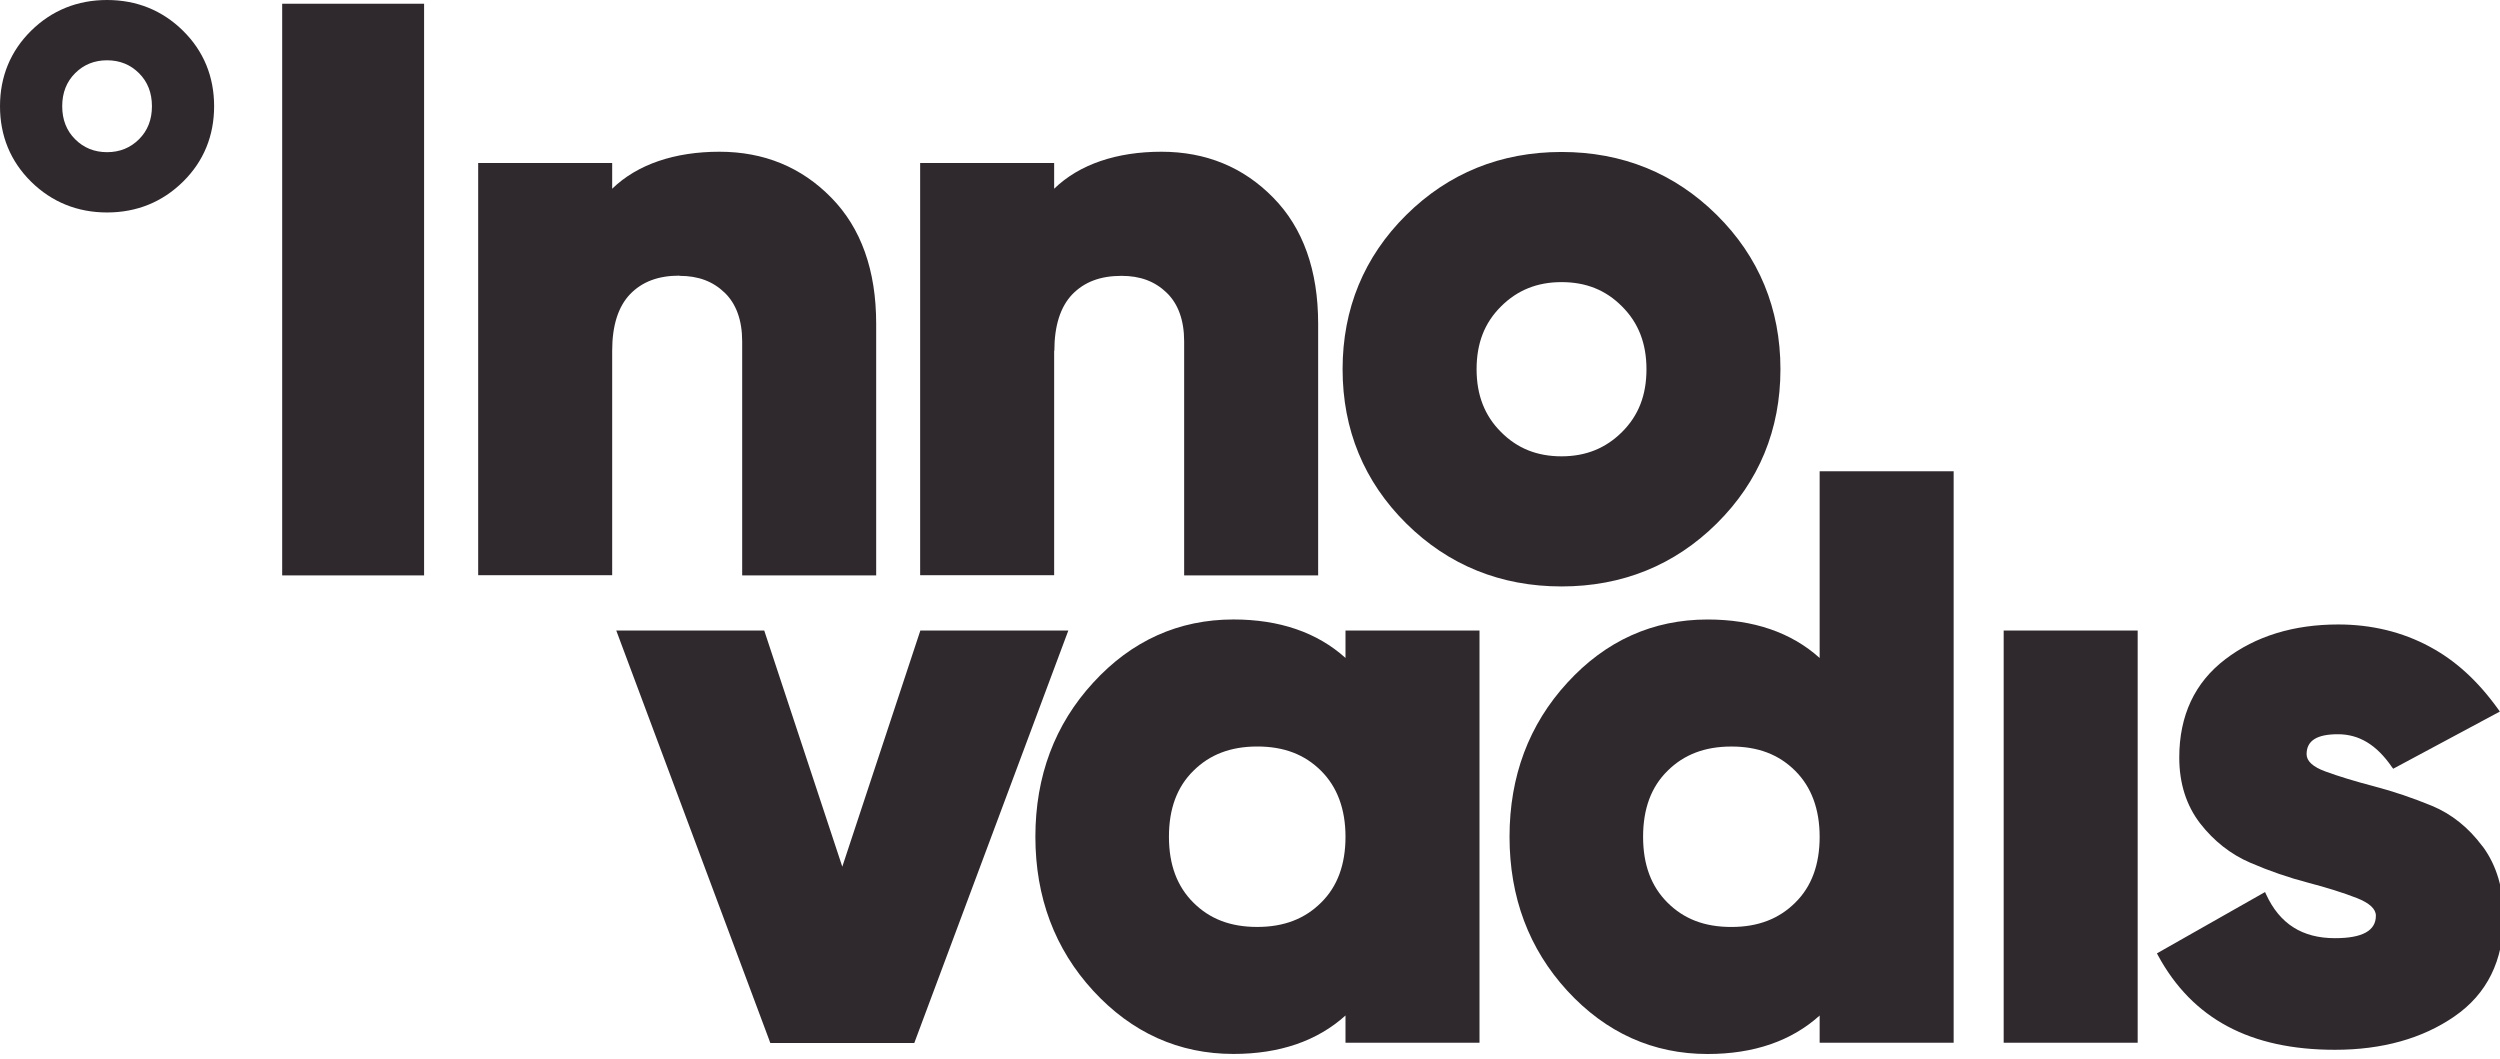 <svg xmlns="http://www.w3.org/2000/svg" xmlns:xlink="http://www.w3.org/1999/xlink" viewBox="0 0 85 36" width="85" height="36" preserveAspectRatio="xMidYMid meet" style="width: 100%; height: 100%; transform: translate3d(0px, 0px, 0px); content-visibility: visible;"><defs><clipPath id="__lottie_element_32"><rect width="85" height="36" x="0" y="0"></rect></clipPath><clipPath id="__lottie_element_34"><path d="M0,0 L85,0 L85,36 L0,36z"></path></clipPath></defs><g clip-path="url(#__lottie_element_32)"><g clip-path="url(#__lottie_element_34)" transform="matrix(1,0,0,1,0,0)" opacity="1" style="display: block;"><g transform="matrix(1,0,0,1,9.594,0.127)" opacity="1" style="display: block;"><path fill="#2F292D" d=" M0,0 C0,0 4.825,0 4.825,0 C4.825,0 4.825,19.437 4.825,19.437 C4.825,19.437 0,19.437 0,19.437 C0,19.437 0,0 0,0 C0,0 0,0 0,0z"></path></g><g transform="matrix(1,0,0,1,16.258,5.159)"><path fill="#2F292D" d=" M6.847,4.22 C7.479,4.22 7.976,4.403 8.38,4.792 C8.77,5.167 8.976,5.725 8.976,6.446 C8.976,6.446 8.976,14.405 8.976,14.405 C8.976,14.405 13.532,14.405 13.532,14.405 C13.532,14.405 13.532,5.845 13.532,5.845 C13.532,4.036 13.021,2.594 12.006,1.562 C10.991,0.523 9.714,0 8.203,0 C6.691,0 5.414,0.424 4.556,1.258 C4.556,1.258 4.556,0.382 4.556,0.382 C4.556,0.382 0,0.382 0,0.382 C0,0.382 0,14.398 0,14.398 C0,14.398 4.556,14.398 4.556,14.398 C4.556,14.398 4.556,6.764 4.556,6.764 C4.556,5.909 4.761,5.266 5.166,4.842 C5.577,4.418 6.124,4.213 6.84,4.213 C6.84,4.213 6.847,4.22 6.847,4.22 C6.847,4.22 6.847,4.22 6.847,4.22z"></path></g><g transform="matrix(1,0,0,1,31.285,5.159)"><path fill="#2F292D" d=" M4.563,6.771 C4.563,5.916 4.768,5.273 5.173,4.849 C5.584,4.425 6.131,4.22 6.847,4.22 C7.479,4.22 7.976,4.403 8.38,4.792 C8.77,5.167 8.976,5.725 8.976,6.446 C8.976,6.446 8.976,14.405 8.976,14.405 C8.976,14.405 13.532,14.405 13.532,14.405 C13.532,14.405 13.532,5.845 13.532,5.845 C13.532,4.036 13.021,2.594 12.006,1.562 C10.991,0.523 9.714,0 8.203,0 C6.691,0 5.414,0.424 4.556,1.258 C4.556,1.258 4.556,0.382 4.556,0.382 C4.556,0.382 0,0.382 0,0.382 C0,0.382 0,14.398 0,14.398 C0,14.398 4.556,14.398 4.556,14.398 C4.556,14.398 4.556,6.764 4.556,6.764 C4.556,6.764 4.563,6.771 4.563,6.771 C4.563,6.771 4.563,6.771 4.563,6.771z"></path></g><g transform="matrix(1,0,0,1,45.648,5.167)"><path fill="#2F292D" d=" M4.556,7.386 C4.556,6.503 4.825,5.81 5.386,5.252 C5.939,4.7 6.613,4.425 7.444,4.425 C8.274,4.425 8.948,4.693 9.501,5.252 C10.055,5.803 10.332,6.503 10.332,7.386 C10.332,8.27 10.062,8.962 9.501,9.521 C8.948,10.072 8.274,10.348 7.444,10.348 C6.613,10.348 5.939,10.079 5.386,9.521 C4.832,8.969 4.556,8.27 4.556,7.386 C4.556,7.386 4.556,7.386 4.556,7.386 C4.556,7.386 4.556,7.386 4.556,7.386z M7.444,14.772 C9.508,14.772 11.29,14.051 12.723,12.63 C14.156,11.21 14.887,9.443 14.887,7.386 C14.887,5.329 14.156,3.562 12.723,2.142 C11.289,0.721 9.508,0 7.444,0 C5.379,0 3.598,0.721 2.164,2.142 C0.731,3.562 0,5.329 0,7.386 C0,9.443 0.731,11.21 2.164,12.63 C3.598,14.051 5.379,14.772 7.444,14.772 C7.444,14.772 7.444,14.772 7.444,14.772 C7.444,14.772 7.444,14.772 7.444,14.772z"></path></g><g transform="matrix(1,0,0,1,20.953,21.438)"><path fill="#2F292D" d=" M10.339,0 C10.339,0 7.685,8.029 7.685,8.029 C7.685,8.029 5.031,0 5.031,0 C5.031,0 0,0 0,0 C0,0 5.18,13.867 5.18,13.867 C5.18,13.867 5.237,14.023 5.237,14.023 C5.237,14.023 10.133,14.023 10.133,14.023 C10.133,14.023 15.37,0 15.37,0 C15.37,0 10.339,0 10.339,0 C10.339,0 10.339,0 10.339,0z"></path></g><g transform="matrix(1,0,0,1,35.203,21.062)"><path fill="#2F292D" d=" M9.714,5.146 C10.261,5.69 10.544,6.446 10.544,7.386 C10.544,8.326 10.275,9.075 9.714,9.627 C9.161,10.178 8.451,10.454 7.543,10.454 C6.635,10.454 5.932,10.185 5.372,9.627 C4.818,9.075 4.541,8.34 4.541,7.386 C4.541,6.432 4.818,5.69 5.372,5.146 C5.925,4.595 6.635,4.319 7.543,4.319 C8.451,4.319 9.154,4.588 9.714,5.146 C9.714,5.146 9.714,5.146 9.714,5.146 C9.714,5.146 9.714,5.146 9.714,5.146z M10.544,1.308 C9.579,0.438 8.295,0 6.734,0 C4.875,0 3.271,0.721 1.965,2.149 C0.66,3.569 0,5.329 0,7.386 C0,9.443 0.66,11.203 1.965,12.623 C3.278,14.051 4.882,14.772 6.734,14.772 C8.302,14.772 9.579,14.334 10.544,13.465 C10.544,13.465 10.544,14.391 10.544,14.391 C10.544,14.391 15.1,14.391 15.1,14.391 C15.1,14.391 15.1,0.375 15.1,0.375 C15.1,0.375 10.544,0.375 10.544,0.375 C10.544,0.375 10.544,1.301 10.544,1.301 C10.544,1.301 10.544,1.308 10.544,1.308 C10.544,1.308 10.544,1.308 10.544,1.308z"></path></g><g transform="matrix(1,0,0,1,51.324,16.024)"><path fill="#2F292D" d=" M9.714,10.185 C10.261,10.729 10.544,11.486 10.544,12.426 C10.544,13.366 10.275,14.115 9.714,14.666 C9.161,15.217 8.451,15.493 7.543,15.493 C6.635,15.493 5.932,15.225 5.372,14.666 C4.818,14.115 4.541,13.38 4.541,12.426 C4.541,11.472 4.818,10.729 5.372,10.185 C5.925,9.634 6.635,9.358 7.543,9.358 C8.451,9.358 9.154,9.627 9.714,10.185 C9.714,10.185 9.714,10.185 9.714,10.185 C9.714,10.185 9.714,10.185 9.714,10.185z M10.544,6.347 C9.579,5.478 8.295,5.039 6.734,5.039 C4.875,5.039 3.271,5.76 1.965,7.188 C0.66,8.609 0,10.369 0,12.425 C0,14.482 0.66,16.242 1.965,17.663 C3.278,19.091 4.882,19.812 6.734,19.812 C8.302,19.812 9.579,19.373 10.544,18.504 C10.544,18.504 10.544,19.43 10.544,19.43 C10.544,19.43 15.1,19.43 15.1,19.43 C15.1,19.43 15.1,0 15.1,0 C15.1,0 10.544,0 10.544,0 C10.544,0 10.544,6.347 10.544,6.347 C10.544,6.347 10.544,6.347 10.544,6.347z"></path></g><g transform="matrix(1,0,0,1,68.125,21.438)" ><path fill="#2F292D" d=" M0,0 C0,0 4.556,0 4.556,0 C4.556,0 4.556,14.016 4.556,14.016 C4.556,14.016 0,14.016 0,14.016 C0,14.016 0,0 0,0 C0,0 0,0 0,0z"></path></g><g transform="matrix(1,0,0,1,73.336,21.232)"><path fill="#2F292D" d=" M11.062,7.535 C10.594,6.905 10.019,6.446 9.359,6.17 C8.707,5.902 8.047,5.676 7.394,5.506 C6.748,5.336 6.188,5.167 5.726,4.997 C5.301,4.842 5.088,4.644 5.088,4.411 C5.088,3.951 5.436,3.732 6.152,3.732 C6.869,3.732 7.465,4.085 7.99,4.849 C7.99,4.849 8.033,4.905 8.033,4.905 C8.033,4.905 11.659,2.961 11.659,2.961 C11.659,2.961 11.609,2.891 11.609,2.891 C10.921,1.93 10.161,1.23 9.274,0.756 C8.345,0.254 7.295,0 6.166,0 C4.648,0 3.356,0.396 2.328,1.18 C1.285,1.972 0.759,3.096 0.759,4.524 C0.759,5.407 1.001,6.156 1.469,6.764 C1.937,7.365 2.512,7.817 3.172,8.1 C3.825,8.383 4.485,8.609 5.137,8.779 C5.783,8.948 6.344,9.125 6.798,9.302 C7.224,9.471 7.444,9.669 7.444,9.902 C7.444,10.411 6.989,10.666 6.053,10.666 C4.939,10.666 4.172,10.178 3.711,9.174 C3.711,9.174 3.676,9.097 3.676,9.097 C3.676,9.097 0,11.182 0,11.182 C0,11.182 0.036,11.252 0.036,11.252 C1.206,13.408 3.172,14.461 6.053,14.461 C7.656,14.461 9.026,14.08 10.119,13.323 C11.226,12.56 11.786,11.422 11.786,9.938 C11.786,8.984 11.545,8.185 11.077,7.549 C11.077,7.549 11.062,7.535 11.062,7.535 C11.062,7.535 11.062,7.535 11.062,7.535z"></path></g><g transform="matrix(1,0,0,1,0,0)" opacity="1" style="display: block;"><path fill="#2F292D" d=" M5.166,3.612 C5.166,4.071 5.017,4.446 4.726,4.735 C4.435,5.025 4.073,5.174 3.64,5.174 C3.207,5.174 2.845,5.025 2.555,4.735 C2.264,4.446 2.115,4.071 2.115,3.612 C2.115,3.152 2.264,2.778 2.555,2.488 C2.845,2.198 3.207,2.05 3.64,2.05 C4.073,2.05 4.435,2.198 4.726,2.488 C5.017,2.778 5.166,3.152 5.166,3.612 C5.166,3.612 5.166,3.612 5.166,3.612 C5.166,3.612 5.166,3.612 5.166,3.612z M3.64,0 C2.633,0 1.76,0.353 1.057,1.046 C0.355,1.739 0,2.608 0,3.612 C0,4.615 0.355,5.485 1.057,6.177 C1.76,6.87 2.633,7.224 3.64,7.224 C4.648,7.224 5.521,6.87 6.223,6.177 C6.926,5.485 7.28,4.615 7.28,3.612 C7.28,2.608 6.926,1.739 6.223,1.046 C5.521,0.353 4.648,0 3.64,0 C3.64,0 3.64,0 3.64,0 C3.64,0 3.64,0 3.64,0z"></path></g></g></g></svg>